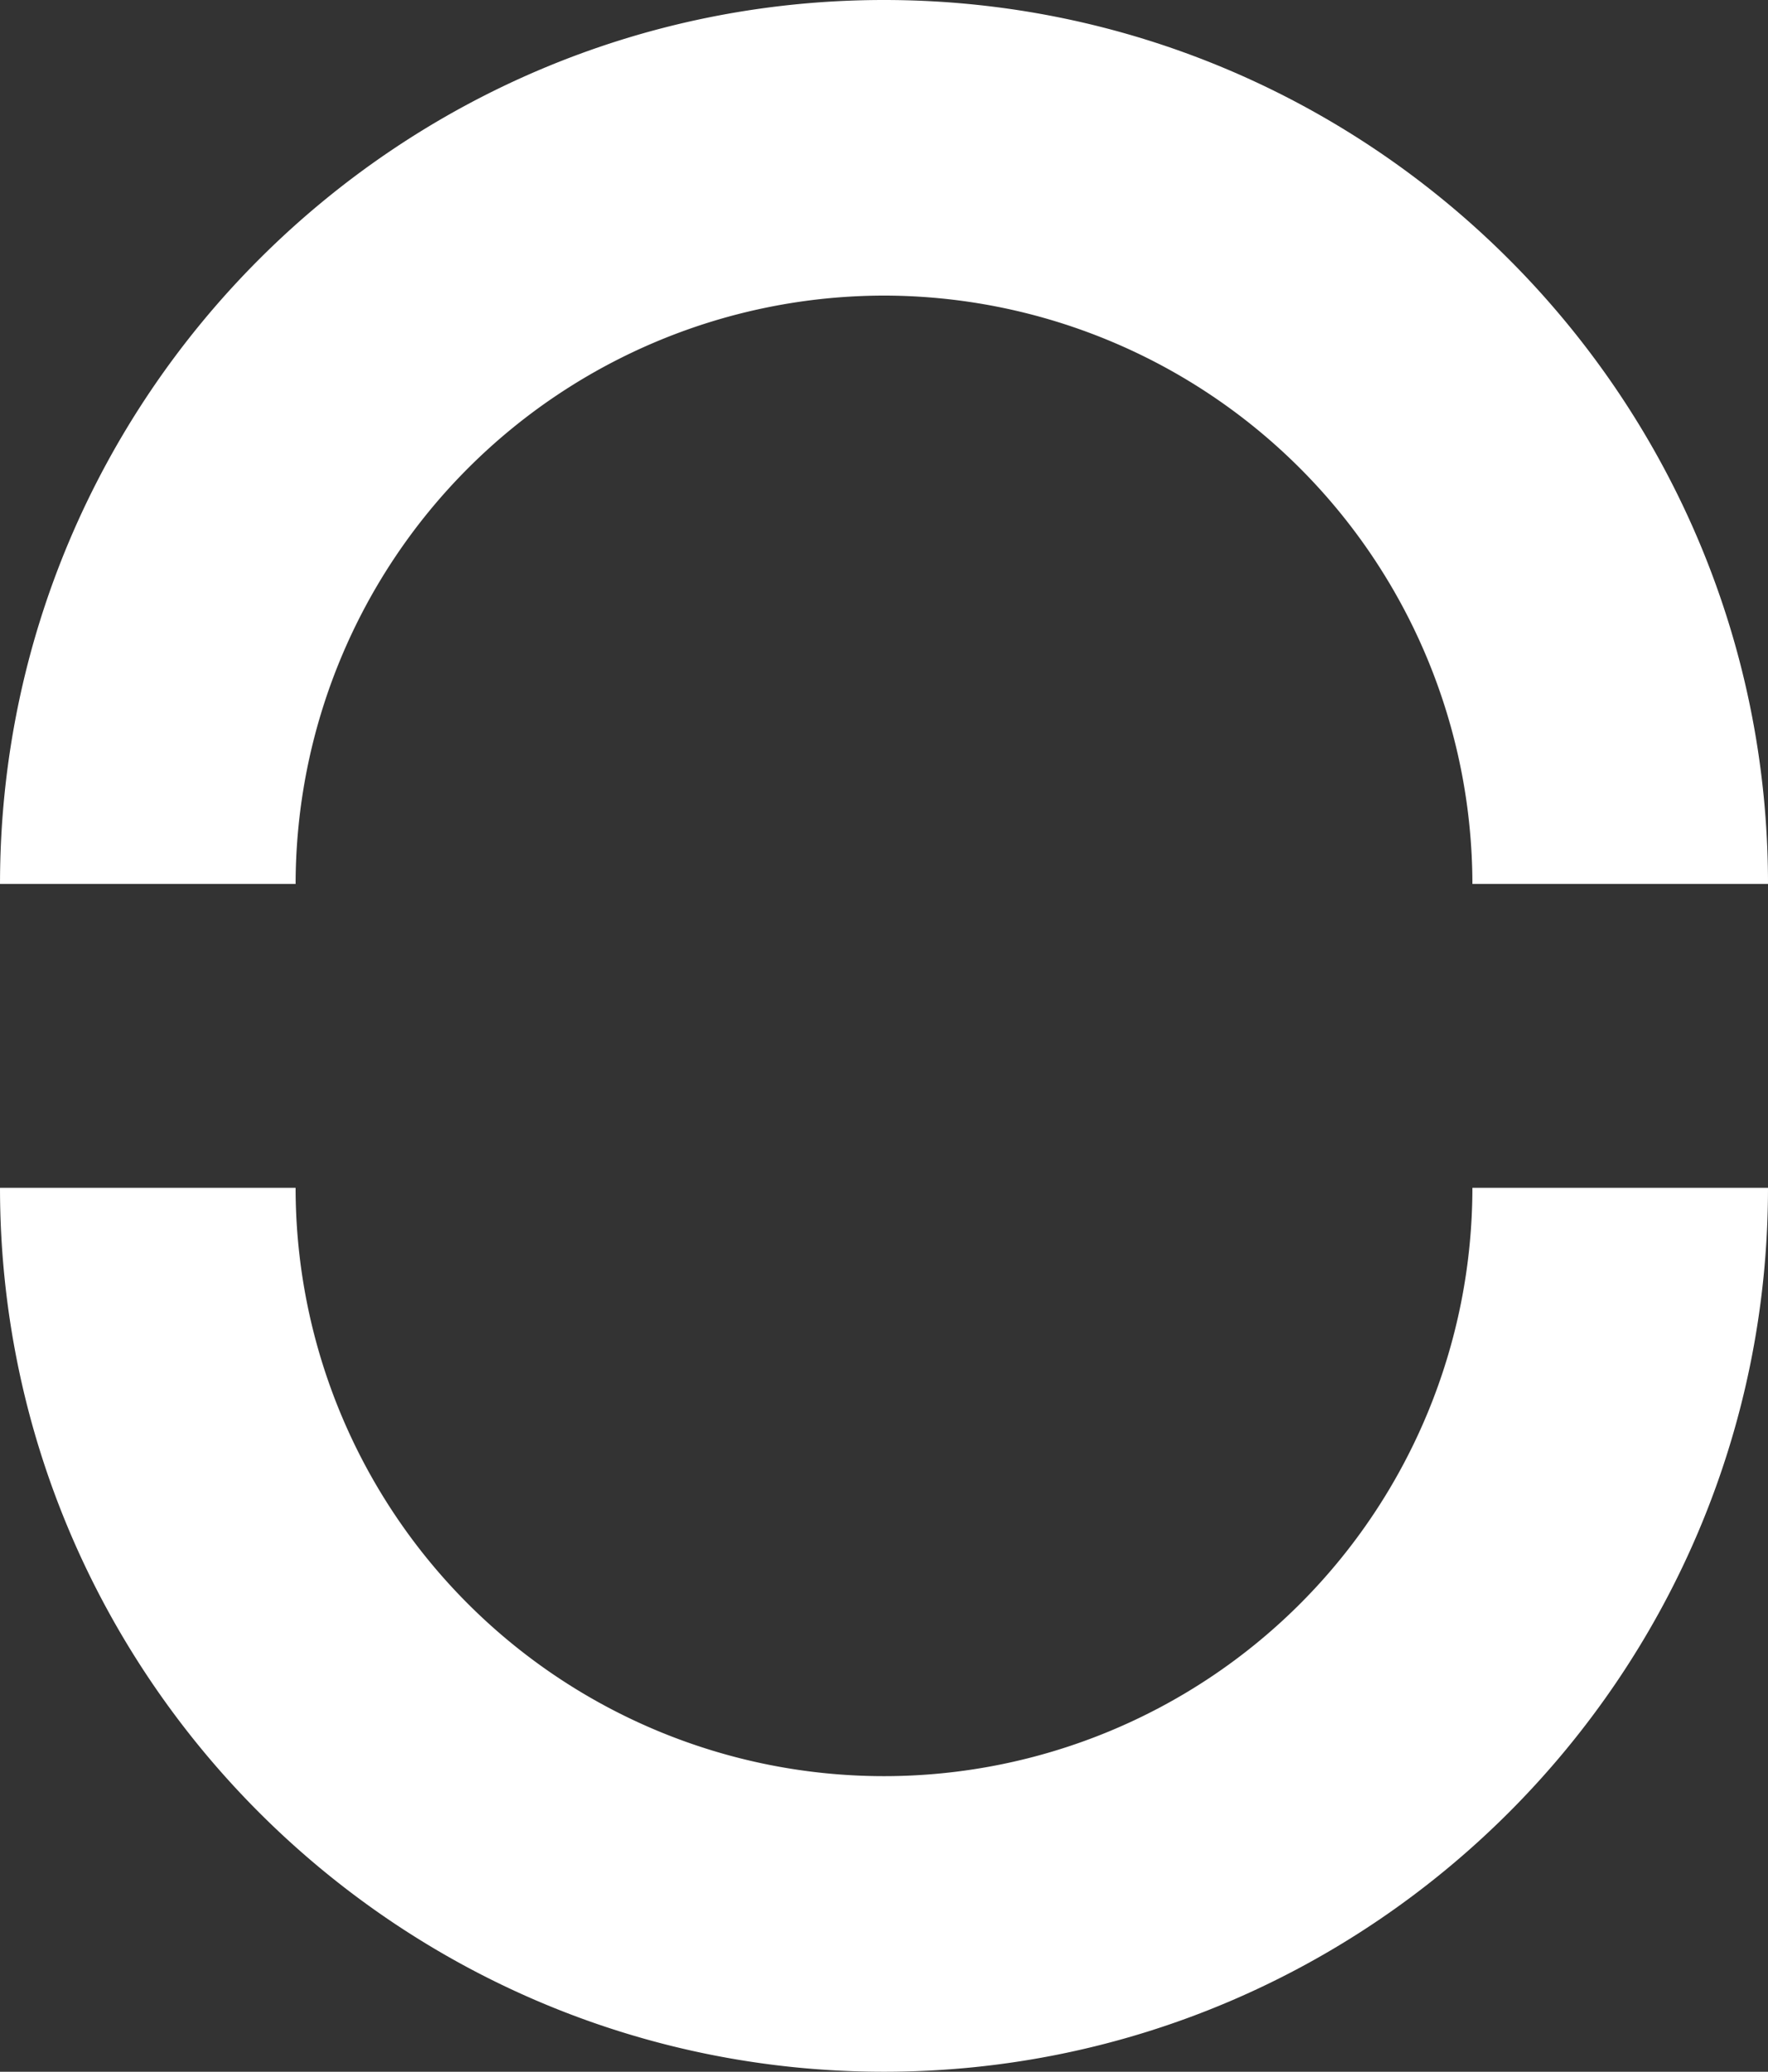<svg xmlns="http://www.w3.org/2000/svg" width="367.951" height="431.186" viewBox="0 0 367.951 431.186"><rect x="0" y="0" width="367.951" height="431.186" fill="#333333" stroke="none"/><g transform="translate(-296.159 1290.186) rotate(-90)"><path d="M367.949,0H306.428A122.591,122.591,0,0,1,183.985,122.454,122.6,122.6,0,0,1,61.522,0H0C0,101.442,82.533,183.975,183.985,183.975S367.949,101.442,367.949,0Z" transform="translate(1106.211 664.111) rotate(-90)" fill="#fff"/><path d="M367.949,183.975H306.428a122.453,122.453,0,1,0-244.906,0H0C0,82.533,82.533,0,183.985,0S367.949,82.533,367.949,183.975Z" transform="translate(859 664.109) rotate(-90)" fill="#fff"/></g></svg>
